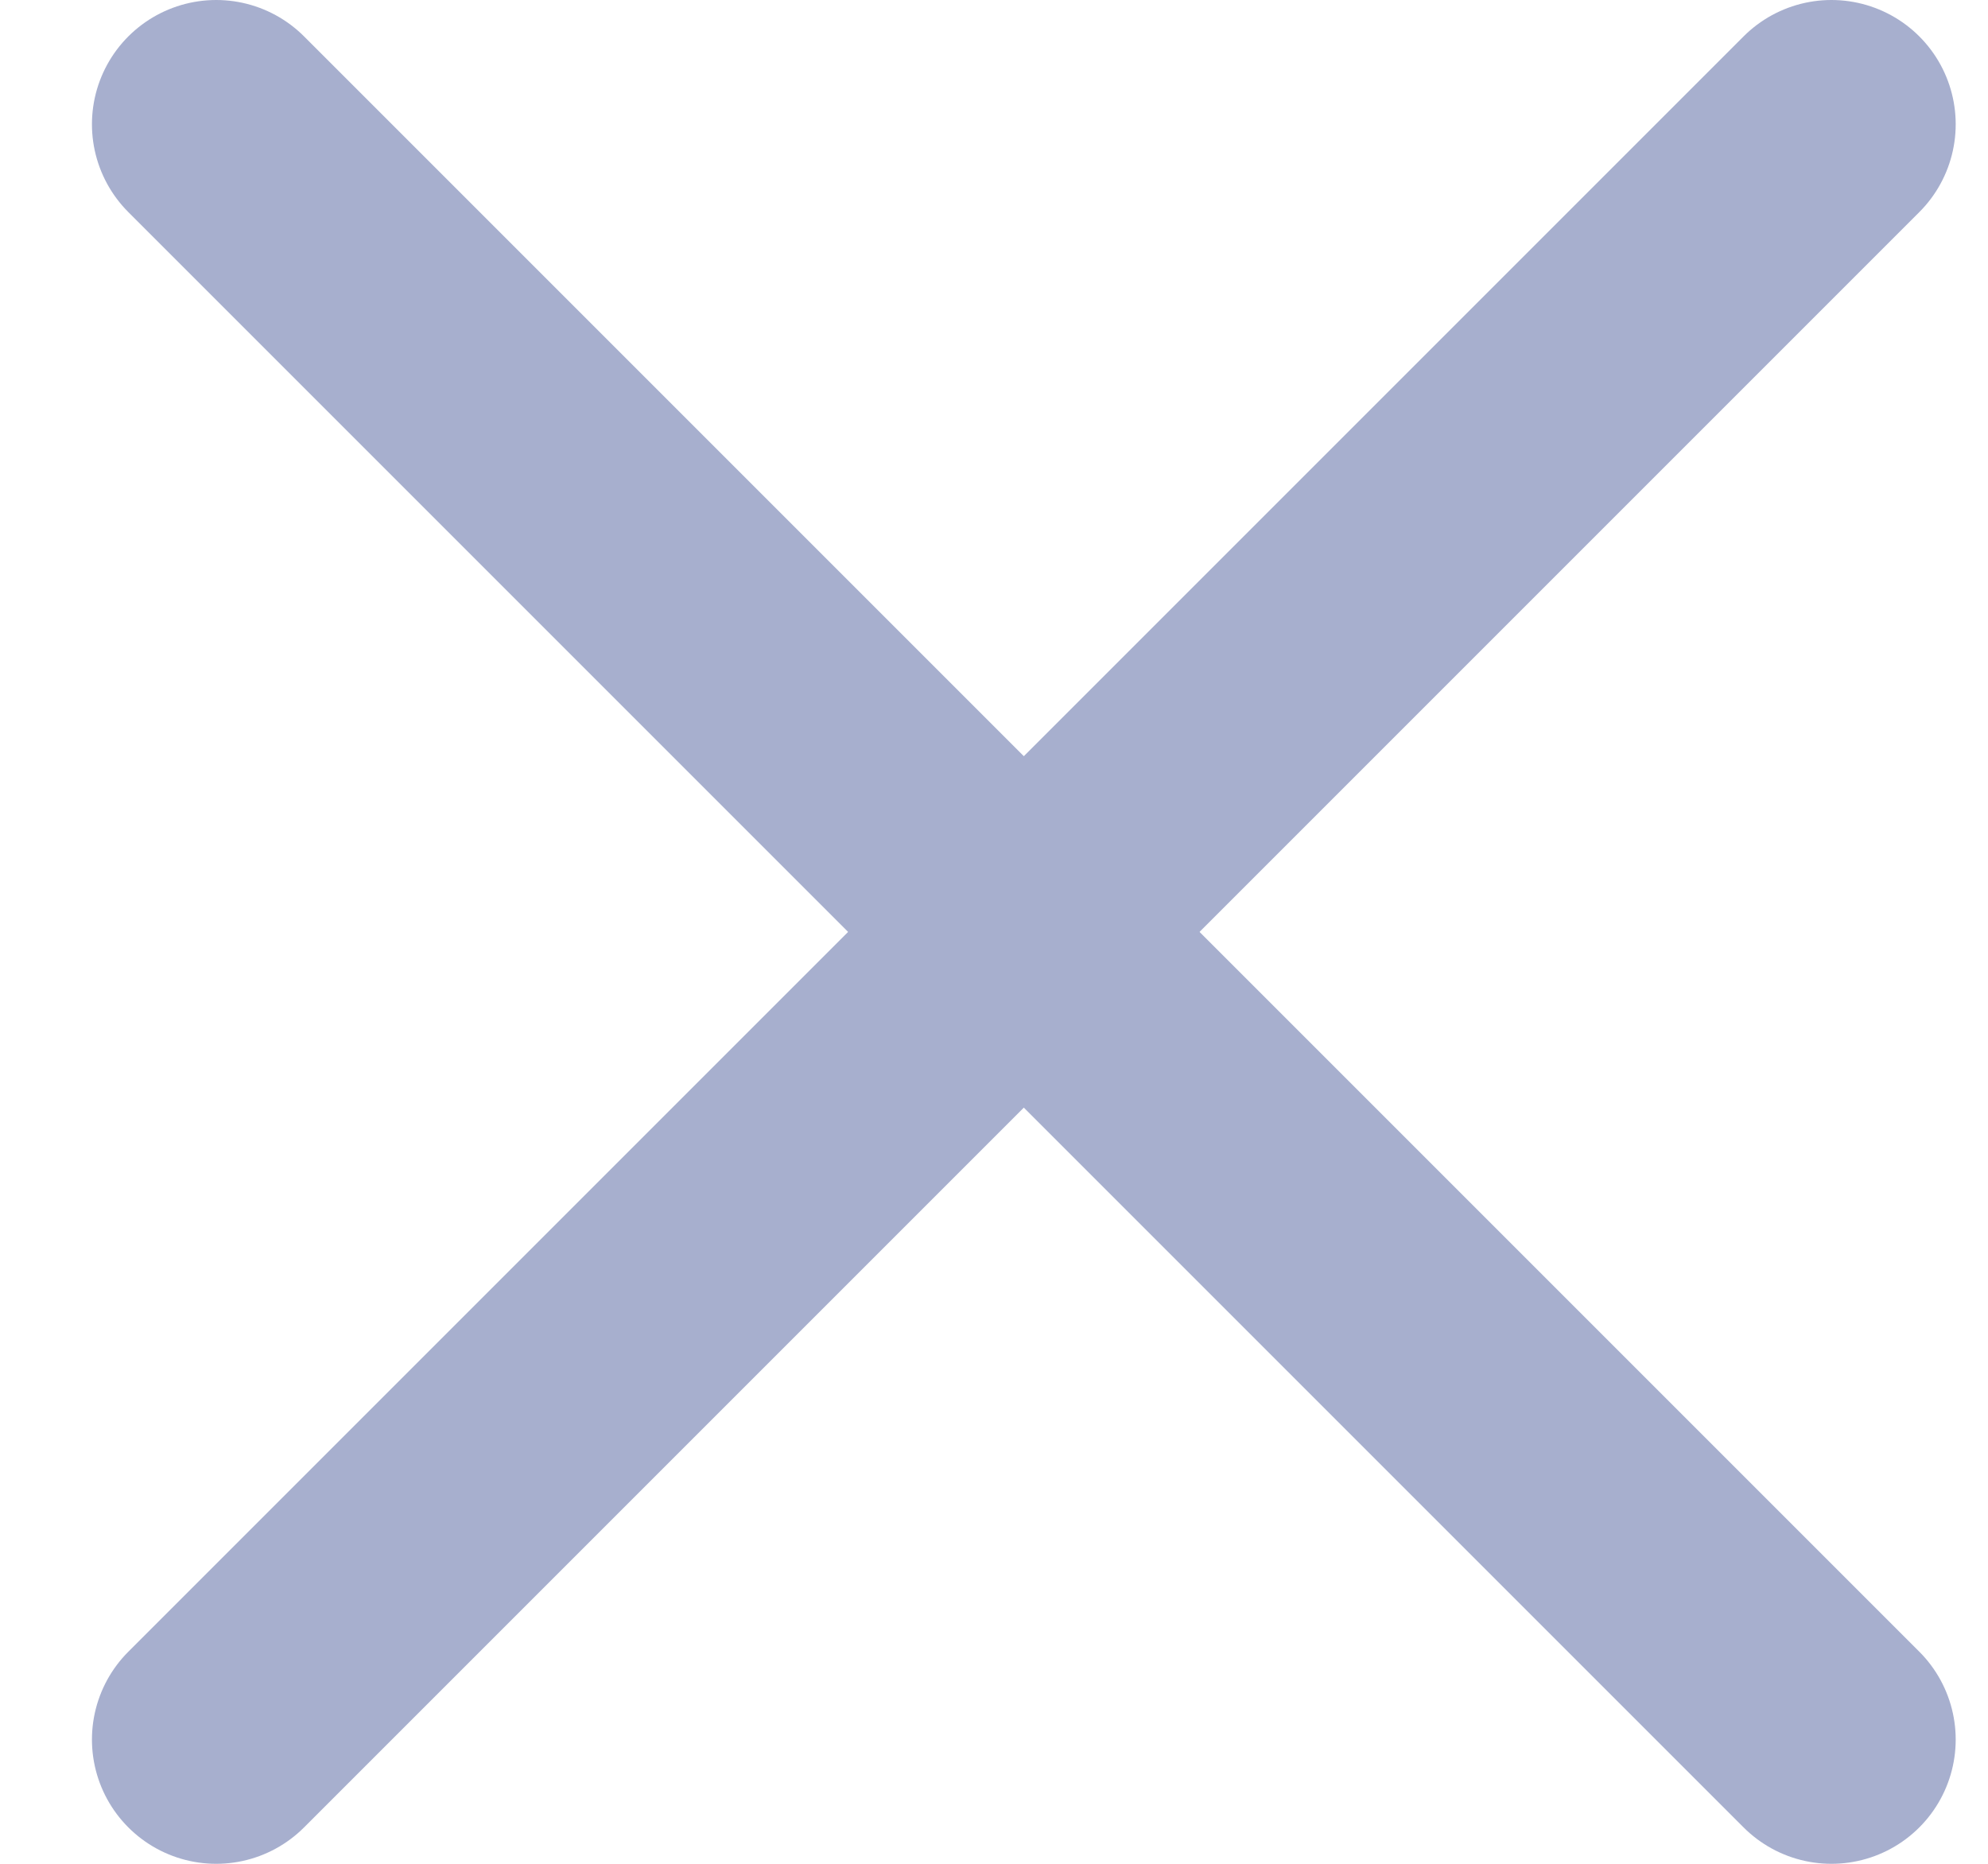 <svg width="16" height="15" viewBox="0 0 16 15" fill="none" xmlns="http://www.w3.org/2000/svg">
<path d="M14.74 1L1.74 14" stroke="#A7AFCE" stroke-width="2" stroke-linecap="round" stroke-linejoin="round"/>
<path d="M1.74 1L14.74 14" stroke="#A7AFCE" stroke-width="2" stroke-linecap="round" stroke-linejoin="round"/>
</svg>
